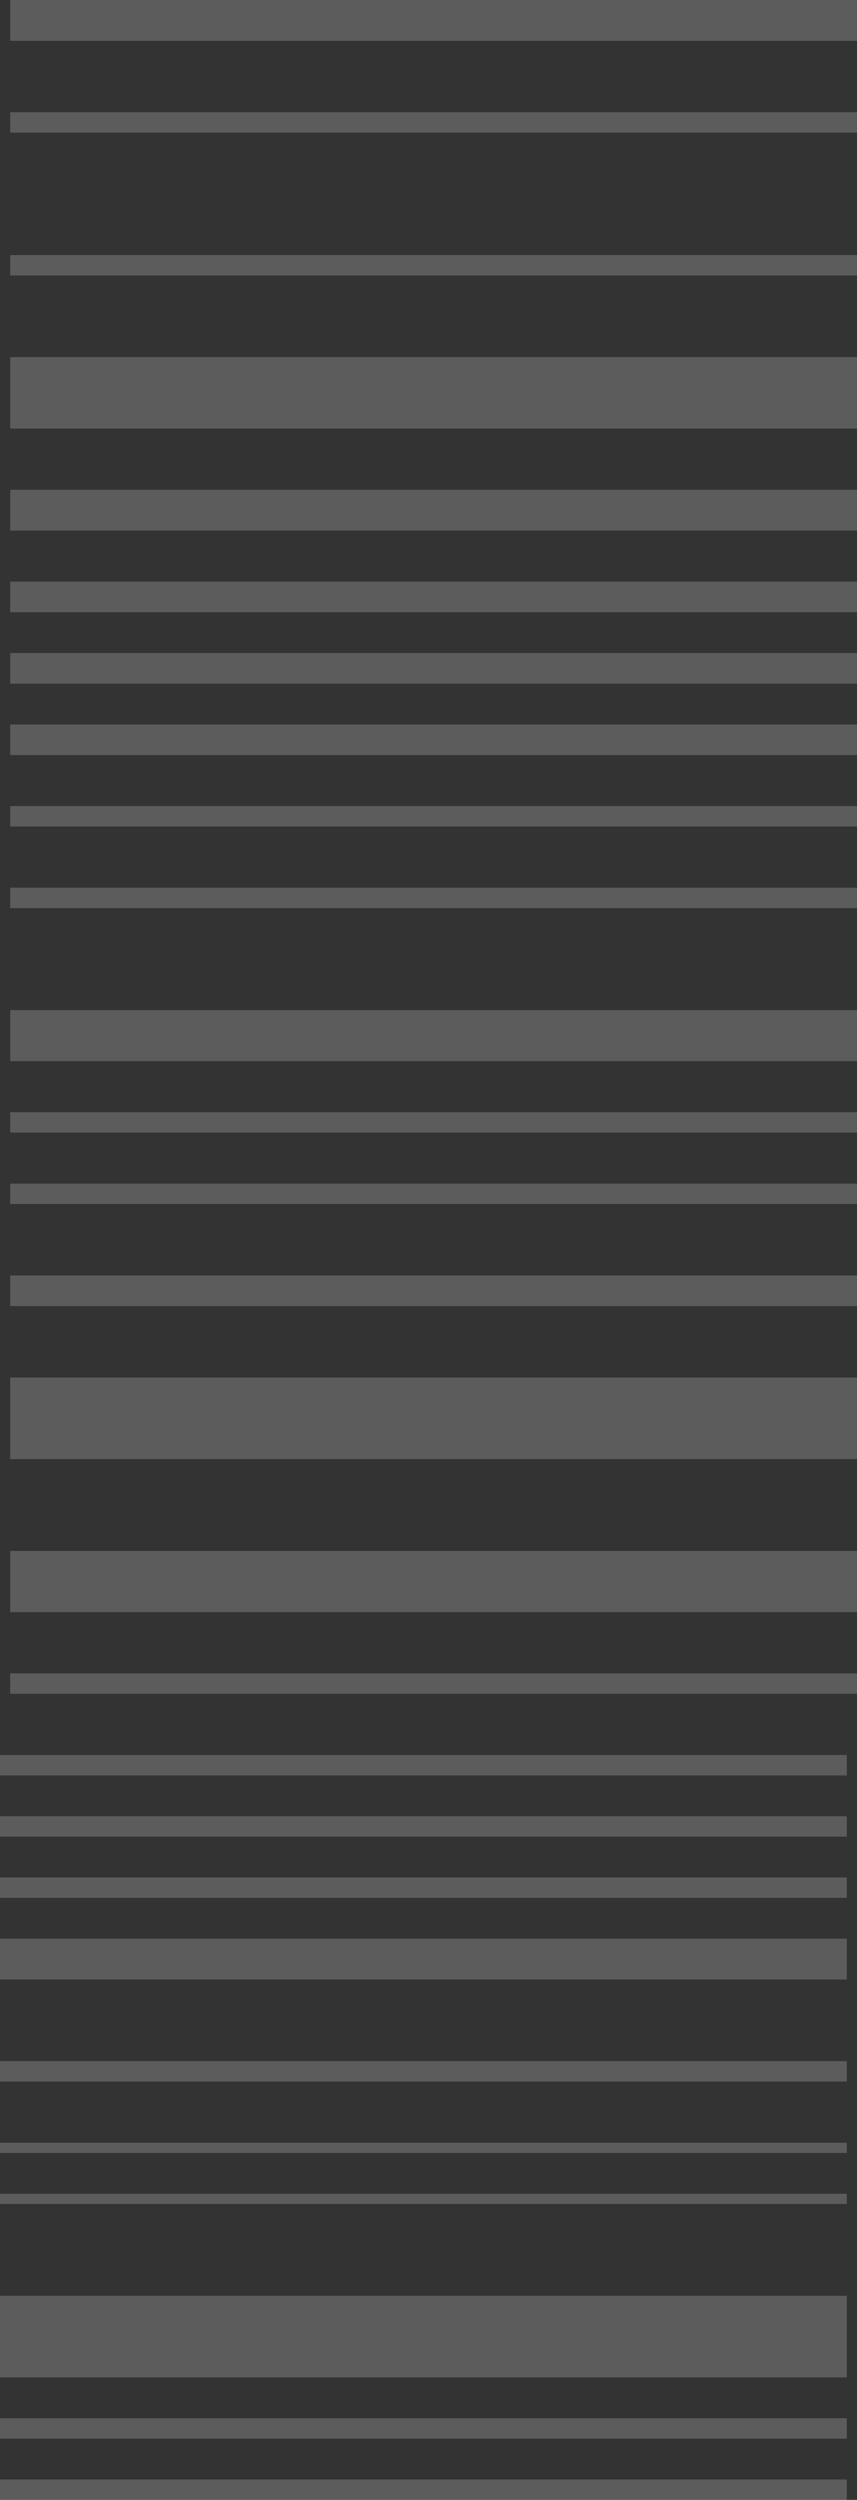 <svg xmlns="http://www.w3.org/2000/svg" width="84" height="245" viewBox="0 0 84 245" fill="none"><rect x="0" y="0" width="84" height="245" fill="#333333" stroke="none"/><g id="Group 48"><rect id="Rectangle 36" x="84" y="4" width="83" height="4" transform="rotate(-180 84 4)" fill="white" fill-opacity="0.2"></rect><rect id="Rectangle 37" x="84" y="13" width="83" height="2" transform="rotate(-180 84 13)" fill="white" fill-opacity="0.2"></rect><rect id="Rectangle 38" x="84" y="27" width="83" height="2" transform="rotate(-180 84 27)" fill="white" fill-opacity="0.2"></rect><rect id="Rectangle 39" x="84" y="42" width="83" height="7" transform="rotate(-180 84 42)" fill="white" fill-opacity="0.2"></rect><rect id="Rectangle 46" x="84" y="104" width="83" height="5" transform="rotate(-180 84 104)" fill="white" fill-opacity="0.2"></rect><rect id="Rectangle 40" x="84" y="52" width="83" height="4" transform="rotate(-180 84 52)" fill="white" fill-opacity="0.2"></rect><rect id="Rectangle 41" x="84" y="60" width="83" height="3" transform="rotate(-180 84 60)" fill="white" fill-opacity="0.2"></rect><rect id="Rectangle 42" x="84" y="67" width="83" height="3" transform="rotate(-180 84 67)" fill="white" fill-opacity="0.2"></rect><rect id="Rectangle 43" x="84" y="74" width="83" height="3" transform="rotate(-180 84 74)" fill="white" fill-opacity="0.2"></rect><rect id="Rectangle 44" x="84" y="81" width="83" height="2" transform="rotate(-180 84 81)" fill="white" fill-opacity="0.2"></rect><rect id="Rectangle 45" x="84" y="89" width="83" height="2" transform="rotate(-180 84 89)" fill="white" fill-opacity="0.2"></rect><rect id="Rectangle 47" x="84" y="111" width="83" height="2" transform="rotate(-180 84 111)" fill="white" fill-opacity="0.2"></rect><rect id="Rectangle 48" x="84" y="118" width="83" height="2" transform="rotate(-180 84 118)" fill="white" fill-opacity="0.2"></rect><rect id="Rectangle 52" x="84" y="166" width="83" height="2" transform="rotate(-180 84 166)" fill="white" fill-opacity="0.2"></rect><rect id="Rectangle 53" x="83" y="174" width="83" height="2" transform="rotate(-180 83 174)" fill="white" fill-opacity="0.2"></rect><rect id="Rectangle 54" x="83" y="180" width="83" height="2" transform="rotate(-180 83 180)" fill="white" fill-opacity="0.2"></rect><rect id="Rectangle 55" x="83" y="186" width="83" height="2" transform="rotate(-180 83 186)" fill="white" fill-opacity="0.2"></rect><rect id="Rectangle 56" x="83" y="194" width="83" height="4" transform="rotate(-180 83 194)" fill="white" fill-opacity="0.2"></rect><rect id="Rectangle 60" x="83" y="233" width="83" height="8" transform="rotate(-180 83 233)" fill="white" fill-opacity="0.2"></rect><rect id="Rectangle 61" x="83" y="239" width="83" height="2" transform="rotate(-180 83 239)" fill="white" fill-opacity="0.2"></rect><rect id="Rectangle 62" x="83" y="245" width="83" height="2" transform="rotate(-180 83 245)" fill="white" fill-opacity="0.2"></rect><rect id="Rectangle 57" x="83" y="204" width="83" height="2" transform="rotate(-180 83 204)" fill="white" fill-opacity="0.2"></rect><rect id="Rectangle 58" x="83" y="211" width="83" height="1" transform="rotate(-180 83 211)" fill="white" fill-opacity="0.2"></rect><rect id="Rectangle 59" x="83" y="216" width="83" height="1" transform="rotate(-180 83 216)" fill="white" fill-opacity="0.2"></rect><rect id="Rectangle 49" x="84" y="128" width="83" height="3" transform="rotate(-180 84 128)" fill="white" fill-opacity="0.2"></rect><rect id="Rectangle 50" x="84" y="143" width="83" height="8" transform="rotate(-180 84 143)" fill="white" fill-opacity="0.2"></rect><rect id="Rectangle 51" x="84" y="158" width="83" height="6" transform="rotate(-180 84 158)" fill="white" fill-opacity="0.2"></rect></g></svg>